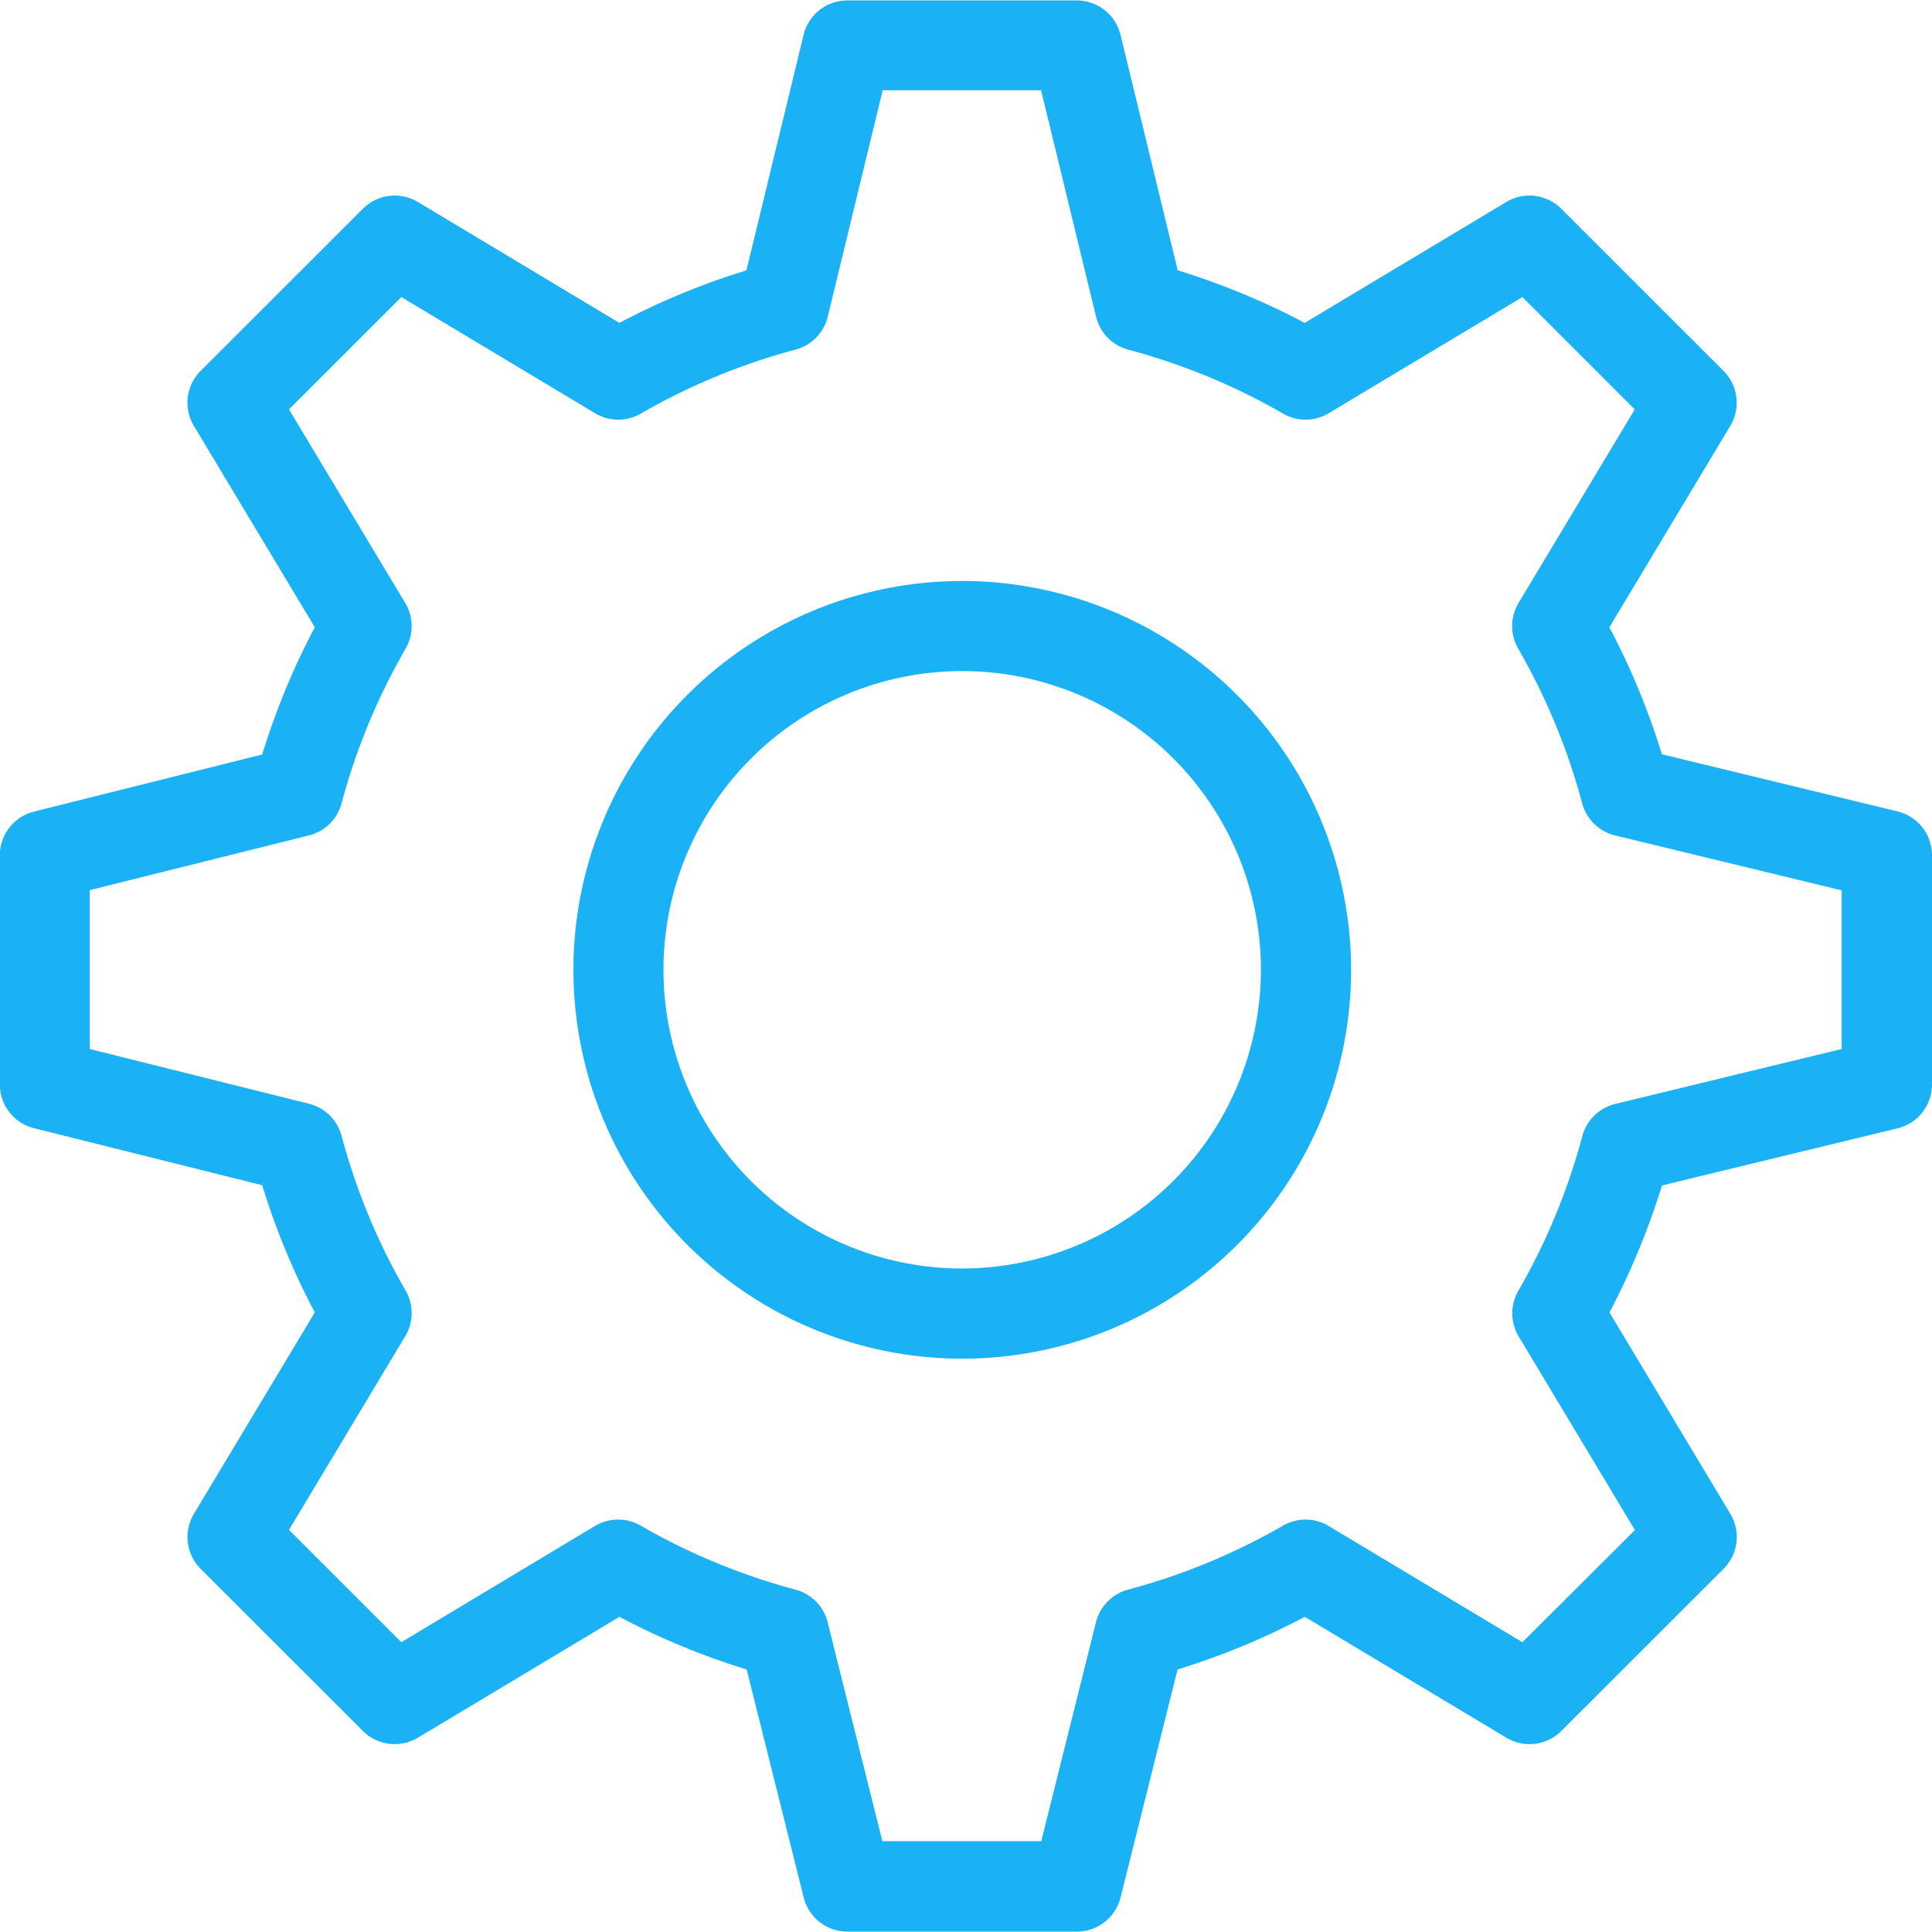 <svg xmlns="http://www.w3.org/2000/svg" width="60" height="60" viewBox="0 0 60 60">
  <defs>
    <style>
      .cls-1 {
        fill: #1ab2f5;
        fill-rule: evenodd;
      }
    </style>
  </defs>
  <path id="Configuration" class="cls-1" d="M470,522.677v-7.118a1.4,1.4,0,0,0-1.07-1.36l-7.316-1.774-0.065-.2a22.787,22.787,0,0,0-1.469-3.555l-0.1-.188,3.755-6.255a1.4,1.4,0,0,0-.21-1.71l-5.035-5.032a1.4,1.4,0,0,0-1.711-.212l-6.26,3.755-0.188-.1a22.729,22.729,0,0,0-3.556-1.469l-0.2-.064-1.776-7.312a1.4,1.4,0,0,0-1.36-1.07h-7.122a1.4,1.4,0,0,0-1.361,1.07l-1.775,7.312-0.2.064a22.633,22.633,0,0,0-3.556,1.469l-0.188.1-6.259-3.755a1.4,1.4,0,0,0-1.711.212l-5.035,5.032a1.4,1.4,0,0,0-.211,1.71l3.756,6.255-0.1.188a22.673,22.673,0,0,0-1.472,3.563l-0.064.2-7.086,1.772a1.4,1.4,0,0,0-1.06,1.357v7.118a1.4,1.4,0,0,0,1.06,1.357l7.086,1.77,0.064,0.2a22.656,22.656,0,0,0,1.472,3.563l0.1,0.187-3.755,6.256a1.4,1.4,0,0,0,.21,1.709l5.036,5.033a1.4,1.4,0,0,0,1.711.211l6.259-3.754,0.188,0.1a22.723,22.723,0,0,0,3.563,1.472l0.2,0.064,1.771,7.082a1.4,1.4,0,0,0,1.359,1.059h7.122a1.4,1.4,0,0,0,1.358-1.059l1.771-7.082,0.2-.064a22.723,22.723,0,0,0,3.563-1.472l0.189-.1,6.259,3.754a1.4,1.4,0,0,0,1.71-.211l5.036-5.033a1.4,1.4,0,0,0,.211-1.709l-3.756-6.256,0.1-.187a22.787,22.787,0,0,0,1.469-3.555l0.065-.2,7.316-1.774A1.4,1.4,0,0,0,470,522.677Zm-2.8-1.1-7.038,1.707a1.4,1.4,0,0,0-1.022,1,19.8,19.8,0,0,1-1.986,4.8,1.4,1.4,0,0,0,.011,1.422l3.609,6.012L457.279,540l-6.015-3.609a1.4,1.4,0,0,0-1.421-.01,19.826,19.826,0,0,1-4.806,1.985,1.4,1.4,0,0,0-1,1.013l-1.7,6.8h-4.934l-1.7-6.8a1.4,1.4,0,0,0-1-1.013,19.852,19.852,0,0,1-4.805-1.985,1.4,1.4,0,0,0-1.422.01L422.464,540l-3.489-3.488,3.609-6.012a1.4,1.4,0,0,0,.012-1.422,19.761,19.761,0,0,1-1.987-4.8,1.4,1.4,0,0,0-1.013-1l-6.808-1.7v-4.933l6.808-1.7a1.4,1.4,0,0,0,1.013-1,19.834,19.834,0,0,1,1.987-4.8,1.4,1.4,0,0,0-.012-1.42l-3.609-6.012,3.489-3.488,6.015,3.608a1.4,1.4,0,0,0,1.422.011,19.866,19.866,0,0,1,4.805-1.986,1.4,1.4,0,0,0,1-1.022l1.707-7.032h4.919l1.707,7.032a1.4,1.4,0,0,0,1,1.023,19.849,19.849,0,0,1,4.805,1.985,1.4,1.4,0,0,0,1.421-.011l6.015-3.608,3.489,3.488-3.609,6.012a1.4,1.4,0,0,0-.011,1.42,19.894,19.894,0,0,1,1.986,4.8,1.4,1.4,0,0,0,1.022,1l7.038,1.706v4.917Zm-27.322-14.534a12.076,12.076,0,1,0,12.082,12.076A12.093,12.093,0,0,0,439.872,507.042Zm0,21.352a9.277,9.277,0,1,1,9.281-9.276A9.289,9.289,0,0,1,439.872,528.394Z" transform="translate(-410 -489)"/>
</svg>
